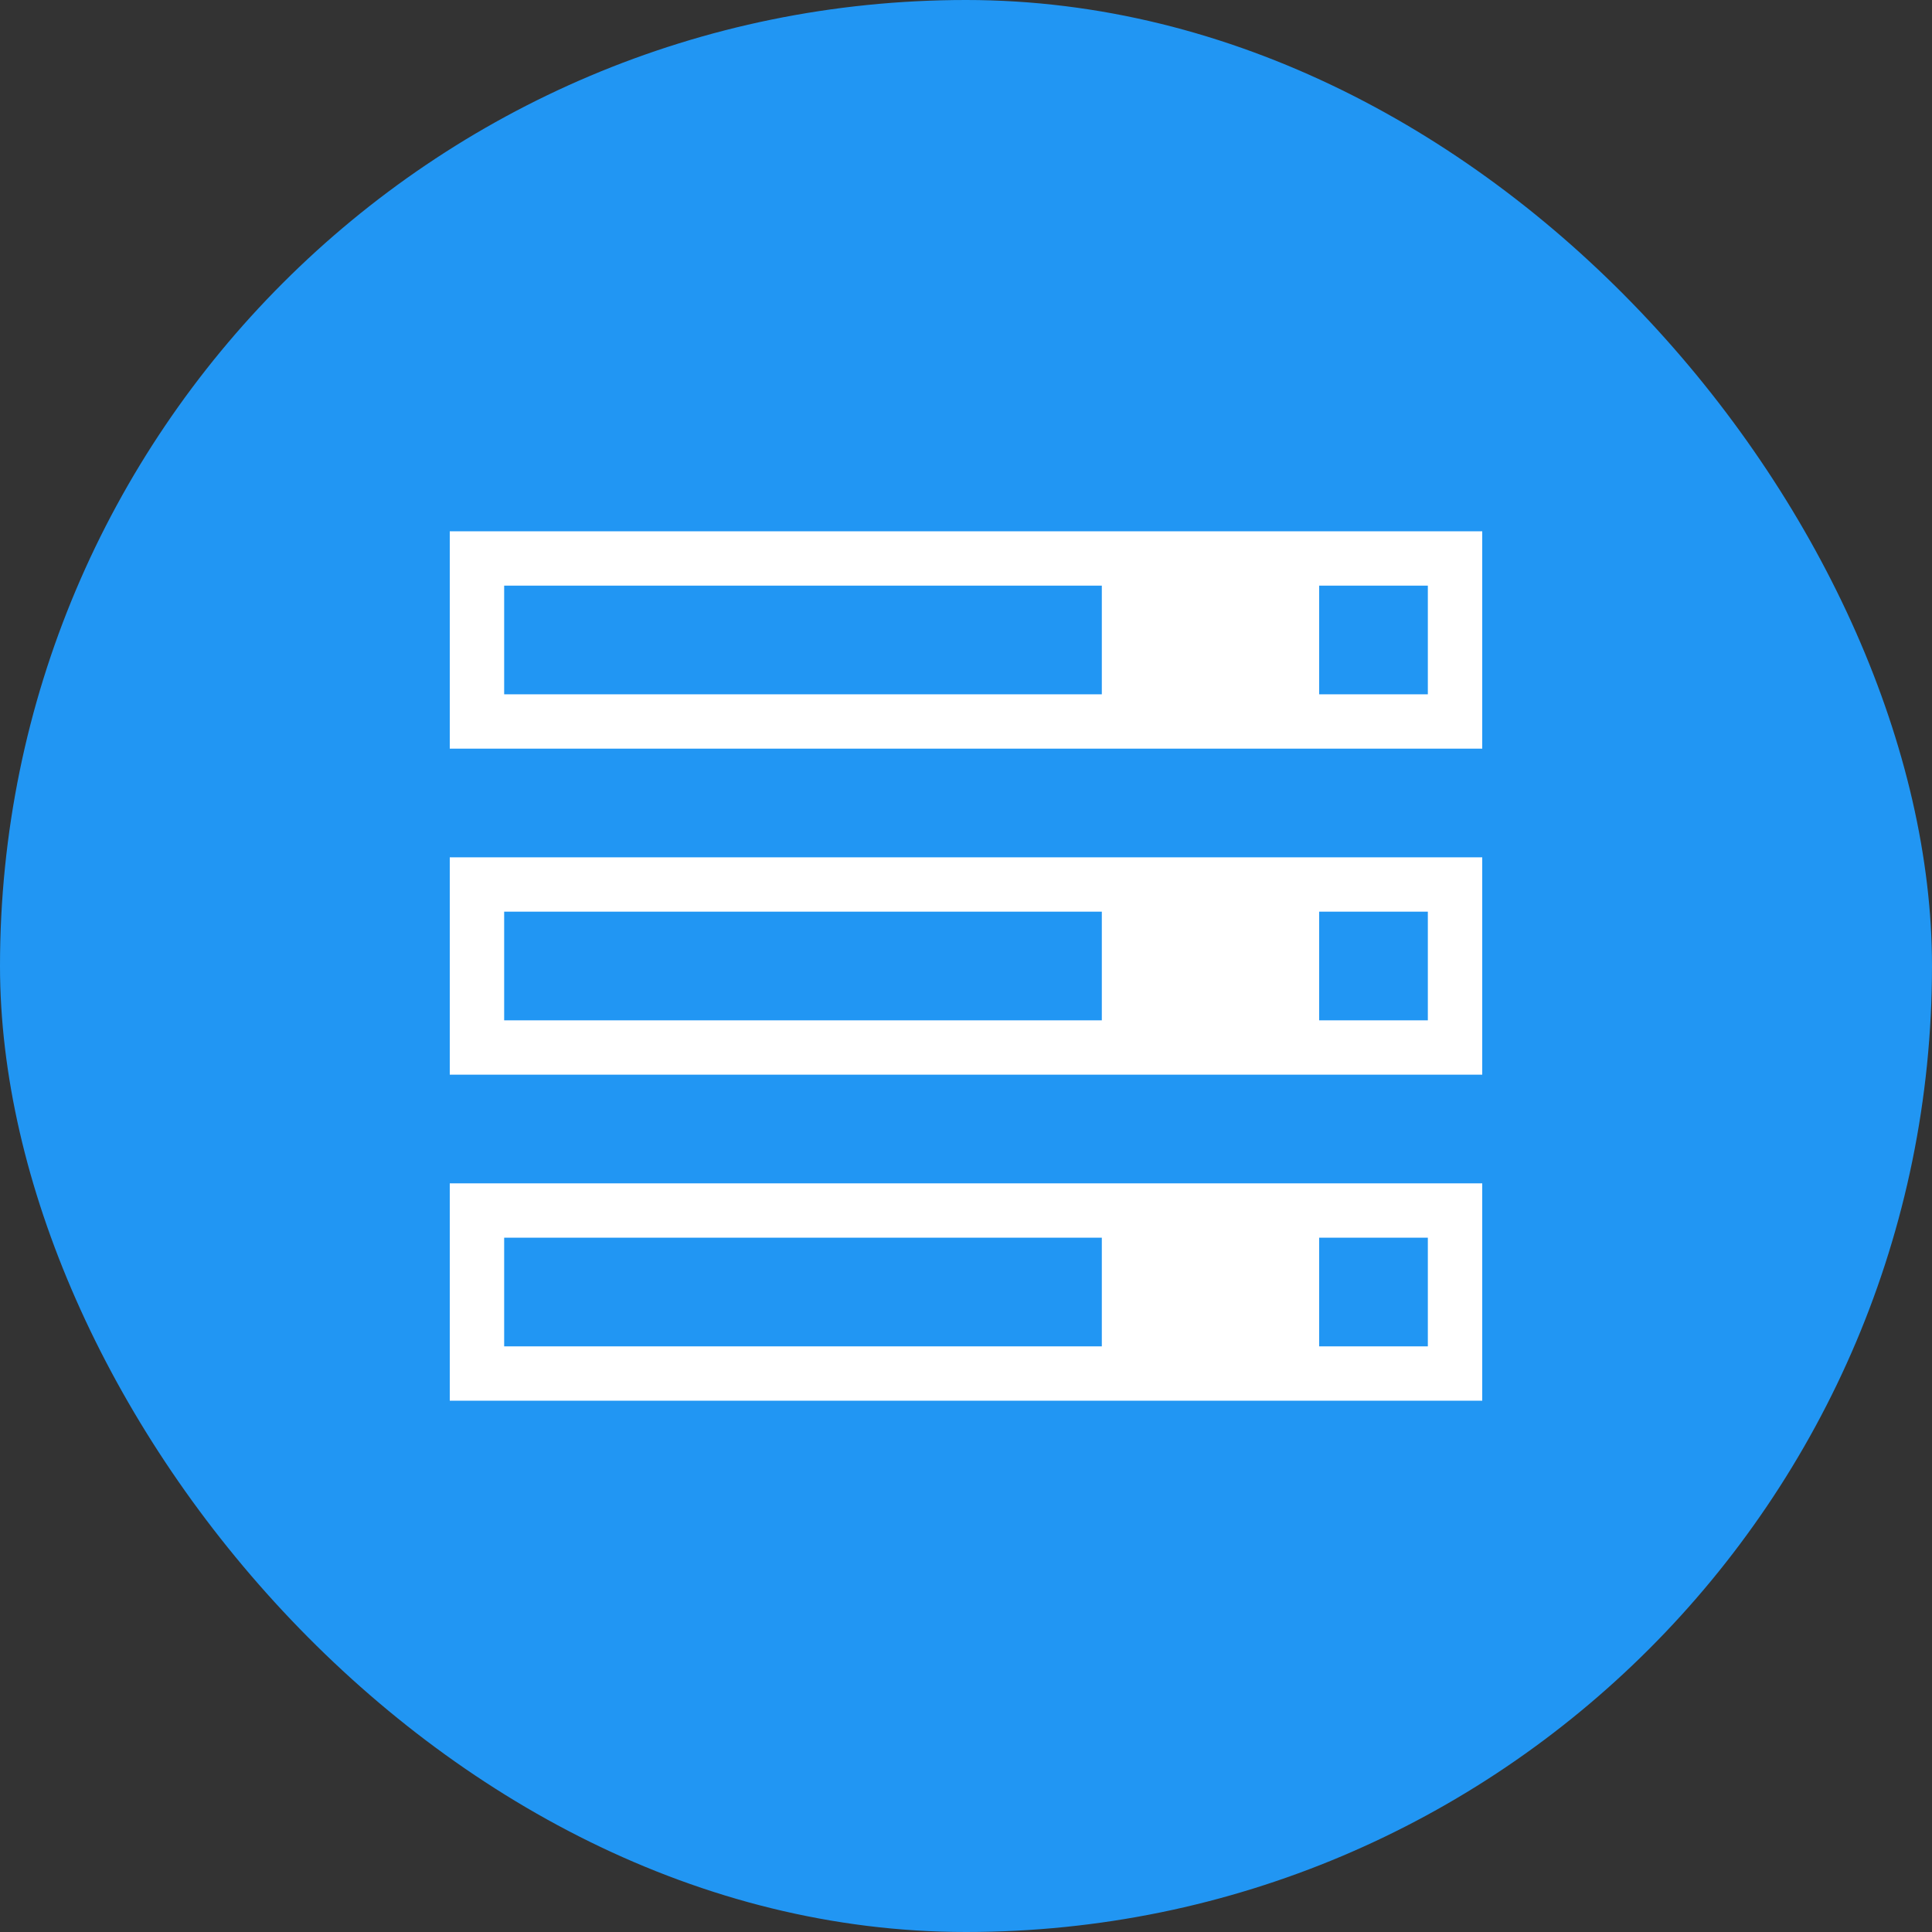 <svg width="40" height="40" viewBox="0 0 40 40" fill="none" xmlns="http://www.w3.org/2000/svg">
<rect x="0" y="0" width="40" height="40" fill="#333333" stroke="none"/>
<rect width="40" height="40" rx="20" fill="#2196F3"/>
<path fill-rule="evenodd" clip-rule="evenodd" d="M30.688 11H9.312V15.5H30.688V11ZM10.438 12.125H22.812V14.375H10.438V12.125ZM27.312 12.125H29.562V14.375H27.312V12.125Z" fill="white"/>
<path fill-rule="evenodd" clip-rule="evenodd" d="M30.688 17.75H9.312V22.25H30.688V17.75ZM10.438 18.875H22.812V21.125H10.438V18.875ZM27.312 18.875H29.562V21.125H27.312V18.875Z" fill="white"/>
<path fill-rule="evenodd" clip-rule="evenodd" d="M30.688 24.5H9.312V29H30.688V24.5ZM10.438 25.625H22.812V27.875H10.438V25.625ZM27.312 25.625H29.562V27.875H27.312V25.625Z" fill="white"/>
</svg>
